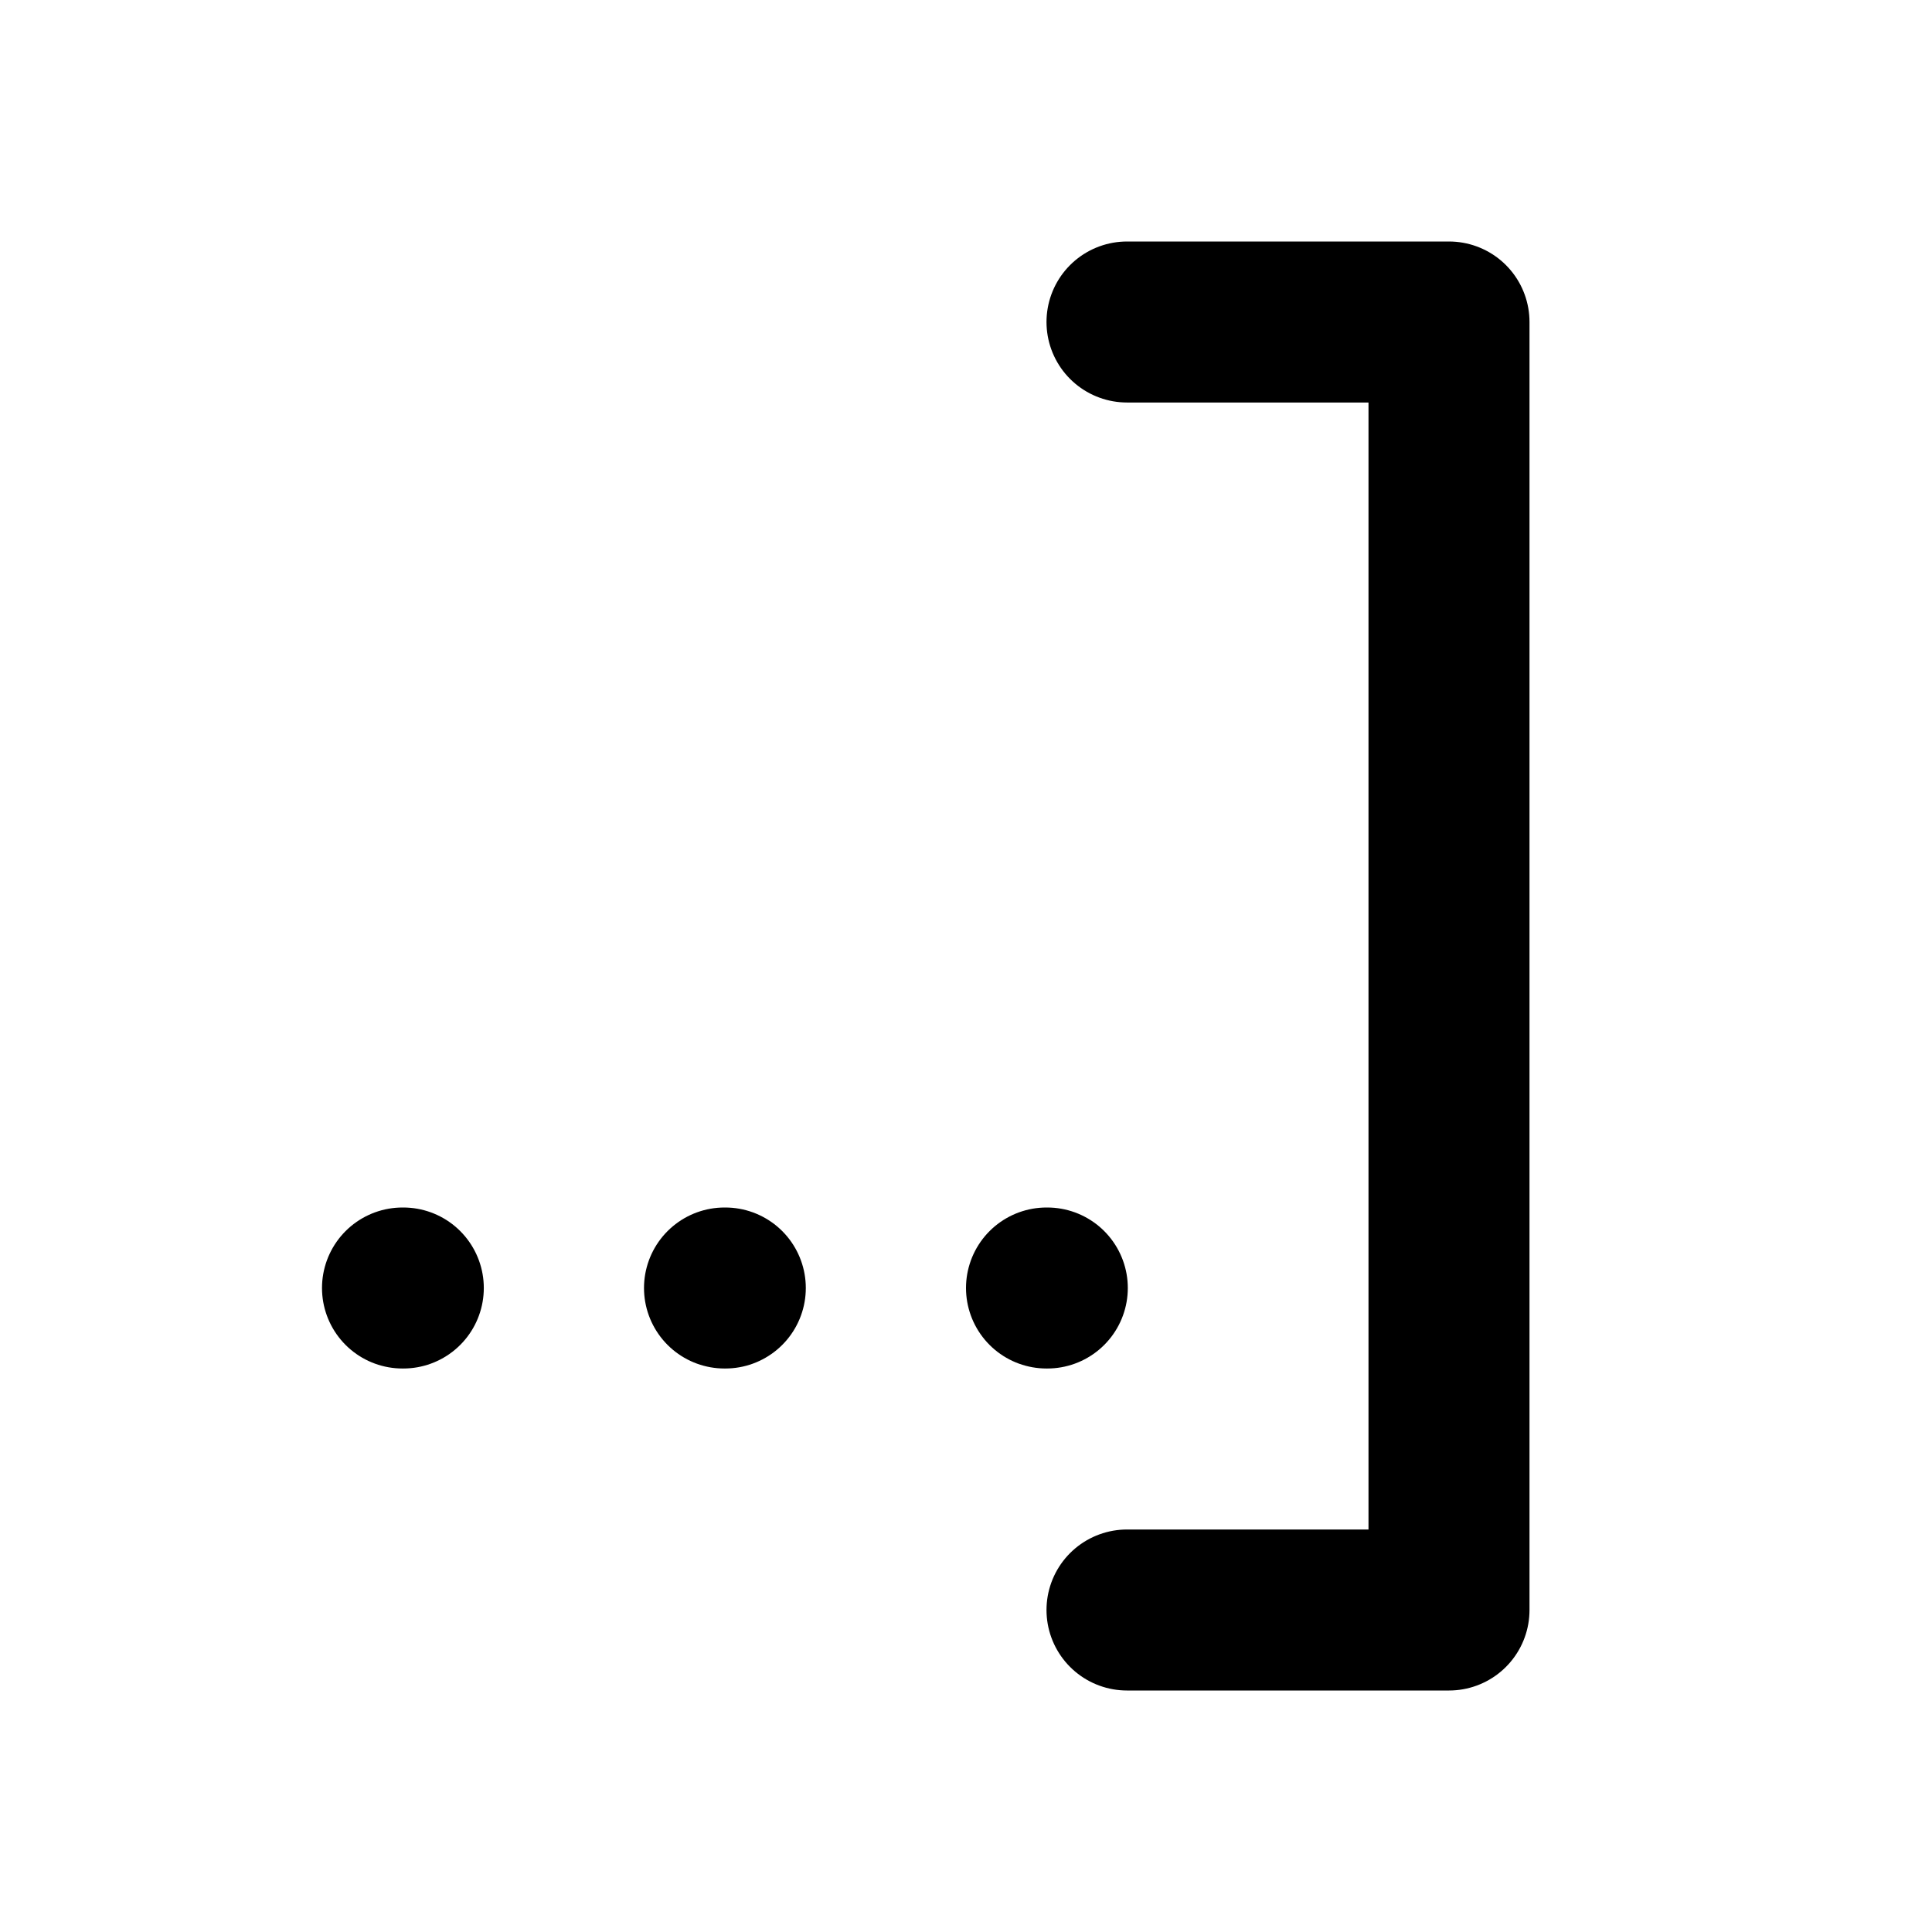 <svg
  xmlns="http://www.w3.org/2000/svg"
  width="24"
  height="24"
  viewBox="0 0 24 24"
  fill="none"
  stroke="currentColor"
  stroke-width="2"
  stroke-linecap="round"
  stroke-linejoin="round"
  >
  <path stroke="none" d="M0 0h24v24H0z" fill="none"/>
  <path d="M14 4h4v16h-4" />
  <path d="M5 16h.01" />
  <path d="M9 16h.01" />
  <path d="M13 16h.01" />
</svg>